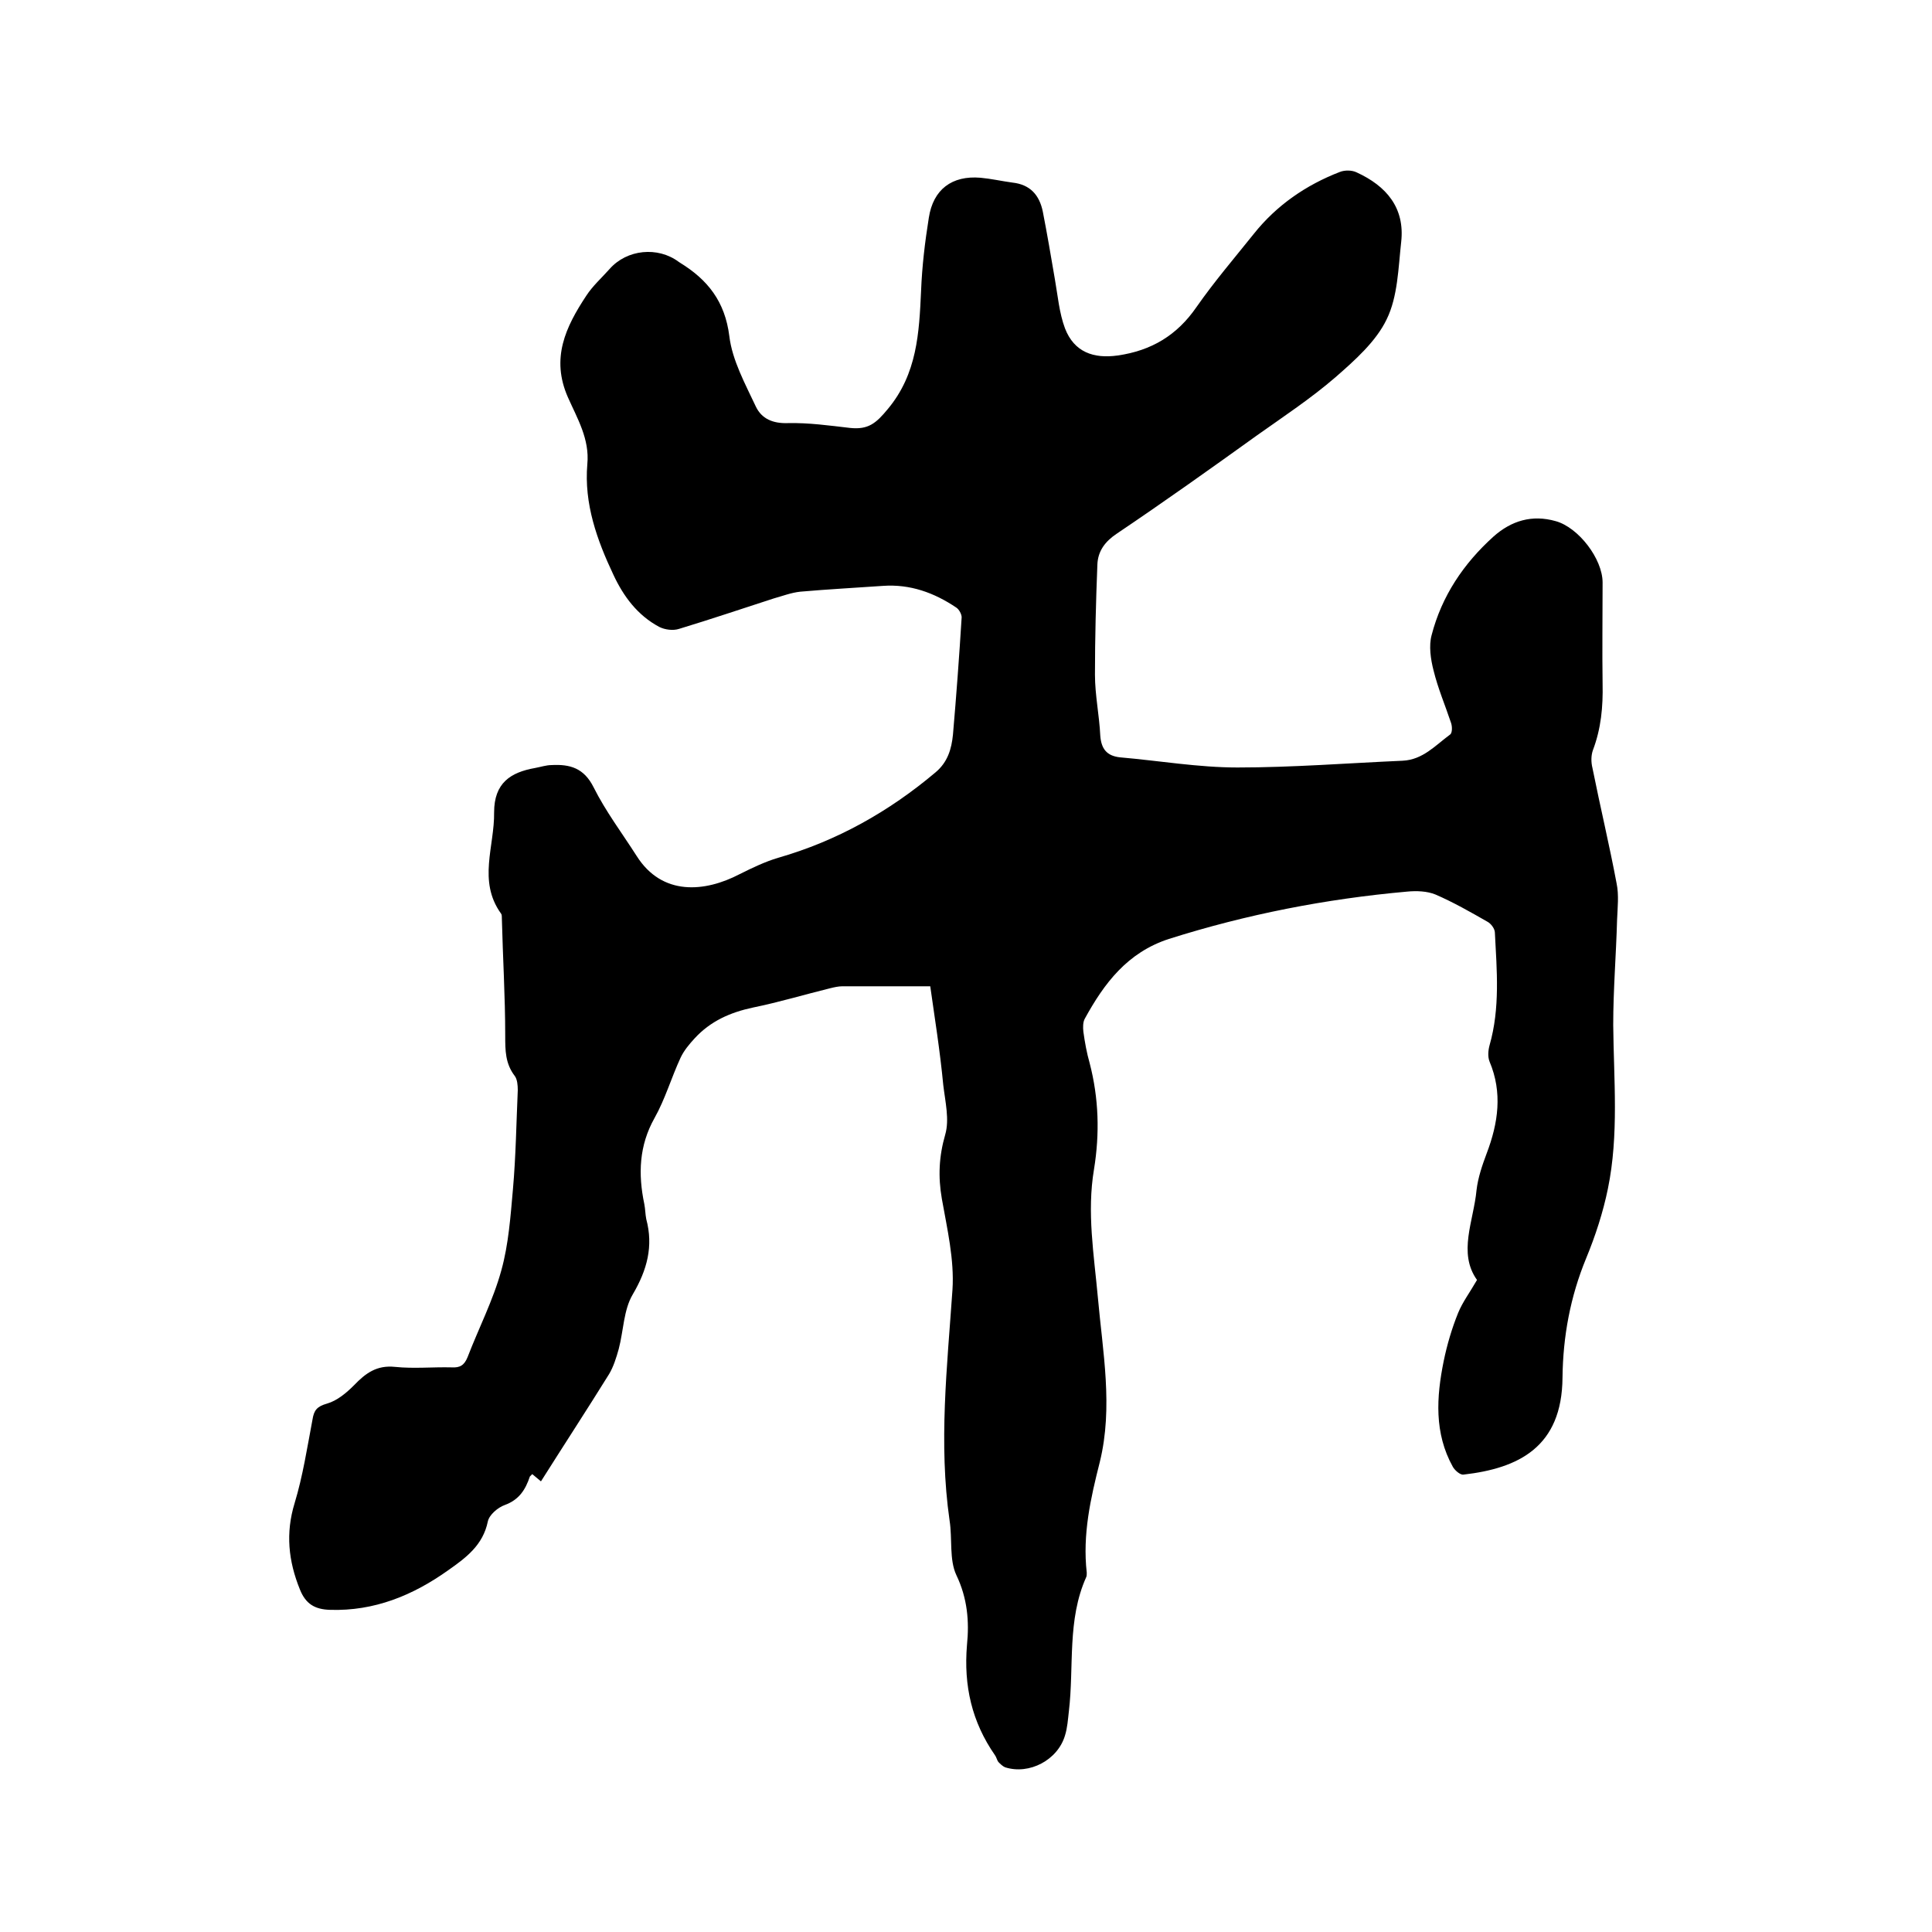 <svg enable-background="new 0 0 400 400" viewBox="0 0 400 400" xmlns="http://www.w3.org/2000/svg"><path d="m192.6 204.2c-6.5 0-12.3 0-18.2 0-.8 0-1.7.2-2.5.4-5.3 1.3-10.6 2.9-16 4-4.7 1-8.8 2.8-12.1 6.4-1.1 1.2-2.2 2.5-2.9 4-1.9 4.1-3.2 8.6-5.4 12.5-3.2 5.7-3.4 11.6-2.1 17.8.2 1 .2 2.1.4 3.1 1.5 5.6.2 10.5-2.8 15.6-1.9 3.2-1.9 7.5-2.9 11.3-.5 1.8-1.1 3.7-2 5.2-4.6 7.4-9.3 14.6-14.1 22.2-.7-.6-1.2-1-1.8-1.5-.2.2-.4.4-.5.5-.9 2.7-2.2 4.8-5.2 5.9-1.4.5-3.2 2-3.5 3.4-1 4.9-4.5 7.5-8.2 10.1-7.3 5.2-15.3 8.5-24.5 8.2-3.1-.1-5-1.2-6.2-4.2-2.4-5.9-3-11.7-1.1-17.9 1.7-5.6 2.6-11.5 3.7-17.3.3-1.9.9-2.7 3-3.3s4-2.2 5.6-3.8c2.4-2.5 4.7-4.2 8.5-3.8 3.9.4 7.8 0 11.7.1 1.7.1 2.6-.4 3.3-2.1 2.3-6 5.3-11.8 7-18 1.5-5.4 1.9-11.2 2.4-16.8.6-6.8.7-13.7 1-20.5 0-1-.1-2.2-.6-2.9-2-2.6-2-5.3-2-8.4 0-8.1-.5-16.2-.7-24.4 0-.3 0-.7-.2-.9-4.8-6.7-1.3-13.9-1.4-20.9 0-6.1 3.4-8.3 8.5-9.2 1.1-.2 2.3-.6 3.4-.6 3.8-.2 6.7.6 8.7 4.6 2.5 5 5.9 9.5 8.9 14.2 5.3 8.4 14.2 7.5 21.3 3.8 2.6-1.3 5.3-2.6 8-3.4 12.2-3.5 23-9.6 32.6-17.7 2.5-2.1 3.3-4.8 3.6-7.8.7-8.1 1.3-16.2 1.8-24.3 0-.6-.5-1.6-1.1-2-4.6-3.1-9.6-4.9-15.2-4.5-5.7.4-11.4.7-17.1 1.2-1.9.2-3.7.9-5.5 1.4-6.5 2.1-13 4.3-19.6 6.3-1.2.4-2.9.2-4.1-.4-4.5-2.4-7.4-6.3-9.5-10.8-3.4-7.2-6.1-14.7-5.4-22.9.5-5.2-2.1-9.5-4-13.8-3.6-8.1-.5-14.6 3.8-21.1 1.3-2 3.2-3.7 4.8-5.5 3.6-4.1 10-4.7 14.3-1.5.1.1.2.1.3.2 5.7 3.5 9.3 8 10.2 15.2.6 5 3.3 9.9 5.5 14.6 1.2 2.5 3.5 3.5 6.6 3.4 4.3-.1 8.6.5 12.9 1 3.8.4 5.4-1 7.8-3.9 6.1-7.3 6.5-15.8 6.9-24.5.2-5.1.8-10.1 1.6-15.1.9-5.9 4.8-8.8 10.7-8.3 2.2.2 4.4.7 6.6 1 3.7.4 5.6 2.6 6.3 6 .9 4.6 1.7 9.3 2.5 14 .6 3.4.9 7 2.1 10.2 1.9 4.9 5.9 6.3 10.9 5.6 7-1 12.3-4.2 16.3-10 3.7-5.3 7.9-10.2 11.9-15.2 4.7-5.9 10.8-10.1 17.8-12.8 1-.4 2.5-.4 3.5.1 6.1 2.8 10 7.3 9.2 14.4-.6 5.4-.7 11.3-3 16-2.2 4.6-6.6 8.5-10.6 12-5.1 4.4-10.7 8.1-16.2 12-9.6 6.9-19.3 13.8-29.1 20.4-2.4 1.6-3.9 3.6-4 6.4-.3 7.6-.5 15.2-.5 22.8 0 4.2.9 8.4 1.1 12.6.2 2.7 1.3 4.2 4.1 4.5 8.1.7 16.2 2.1 24.3 2.1 11.4 0 22.8-.9 34.2-1.4 4.2-.2 6.8-3.2 9.8-5.4.5-.3.5-1.7.2-2.5-1.2-3.6-2.7-7.1-3.6-10.8-.6-2.3-1-5.1-.4-7.3 2.1-8.1 6.6-14.8 12.8-20.4 3.7-3.3 8-4.6 12.9-3.2 4.7 1.3 9.7 7.8 9.7 12.7 0 7-.1 14 0 21 .1 4.7-.3 9.2-2 13.7-.4 1.1-.4 2.5-.1 3.7 1.6 8 3.5 15.9 5 23.9.5 2.4.2 5 .1 7.5-.2 7.3-.8 14.5-.8 21.8.1 11.3 1.2 22.7-1.1 33.9-1 4.9-2.6 9.8-4.5 14.4-3.3 8-4.8 16.2-4.9 24.7-.1 14.4-9.1 18.8-20.5 20.1-.7.1-1.8-.9-2.2-1.6-3.9-7-3.4-14.5-1.9-21.9.7-3.4 1.7-6.8 3-10 .9-2.2 2.4-4.2 3.9-6.8-4-5.6-.7-12.2-.1-18.6.3-2.6 1.2-5.2 2.1-7.6 2.4-6.3 3.3-12.6.6-19-.4-1-.3-2.3 0-3.4 2.2-7.7 1.5-15.5 1.1-23.3 0-.8-.8-1.9-1.6-2.3-3.5-2-7-4-10.7-5.6-1.7-.7-3.9-.8-5.9-.6-16.8 1.5-33.2 4.7-49.3 9.8-8.6 2.8-13.4 9.2-17.4 16.5-.4.7-.4 1.8-.3 2.7.3 2.2.7 4.4 1.3 6.5 1.9 7.3 2.1 14.6.9 22-1.5 8.9 0 17.7.8 26.5 1 11.3 3.2 22.7.4 34.1-1.9 7.5-3.6 15-2.7 22.9 0 .3 0 .7-.1.9-4 8.9-2.5 18.5-3.6 27.8-.2 1.7-.3 3.4-.8 5-1.5 5.1-7.4 8.2-12.4 6.6-.5-.2-1-.7-1.4-1.1-.3-.4-.4-1-.7-1.4-4.8-6.9-6.5-14.4-5.8-22.8.5-4.9.1-9.7-2.2-14.5-1.5-3.2-.8-7.5-1.4-11.3-2.3-16-.5-31.8.6-47.8.4-6.2-1.1-12.6-2.2-18.8-.8-4.6-.6-8.8.7-13.3.9-3.1 0-6.8-.4-10.2-.7-7.3-1.8-14.1-2.7-20.5z"/></svg>